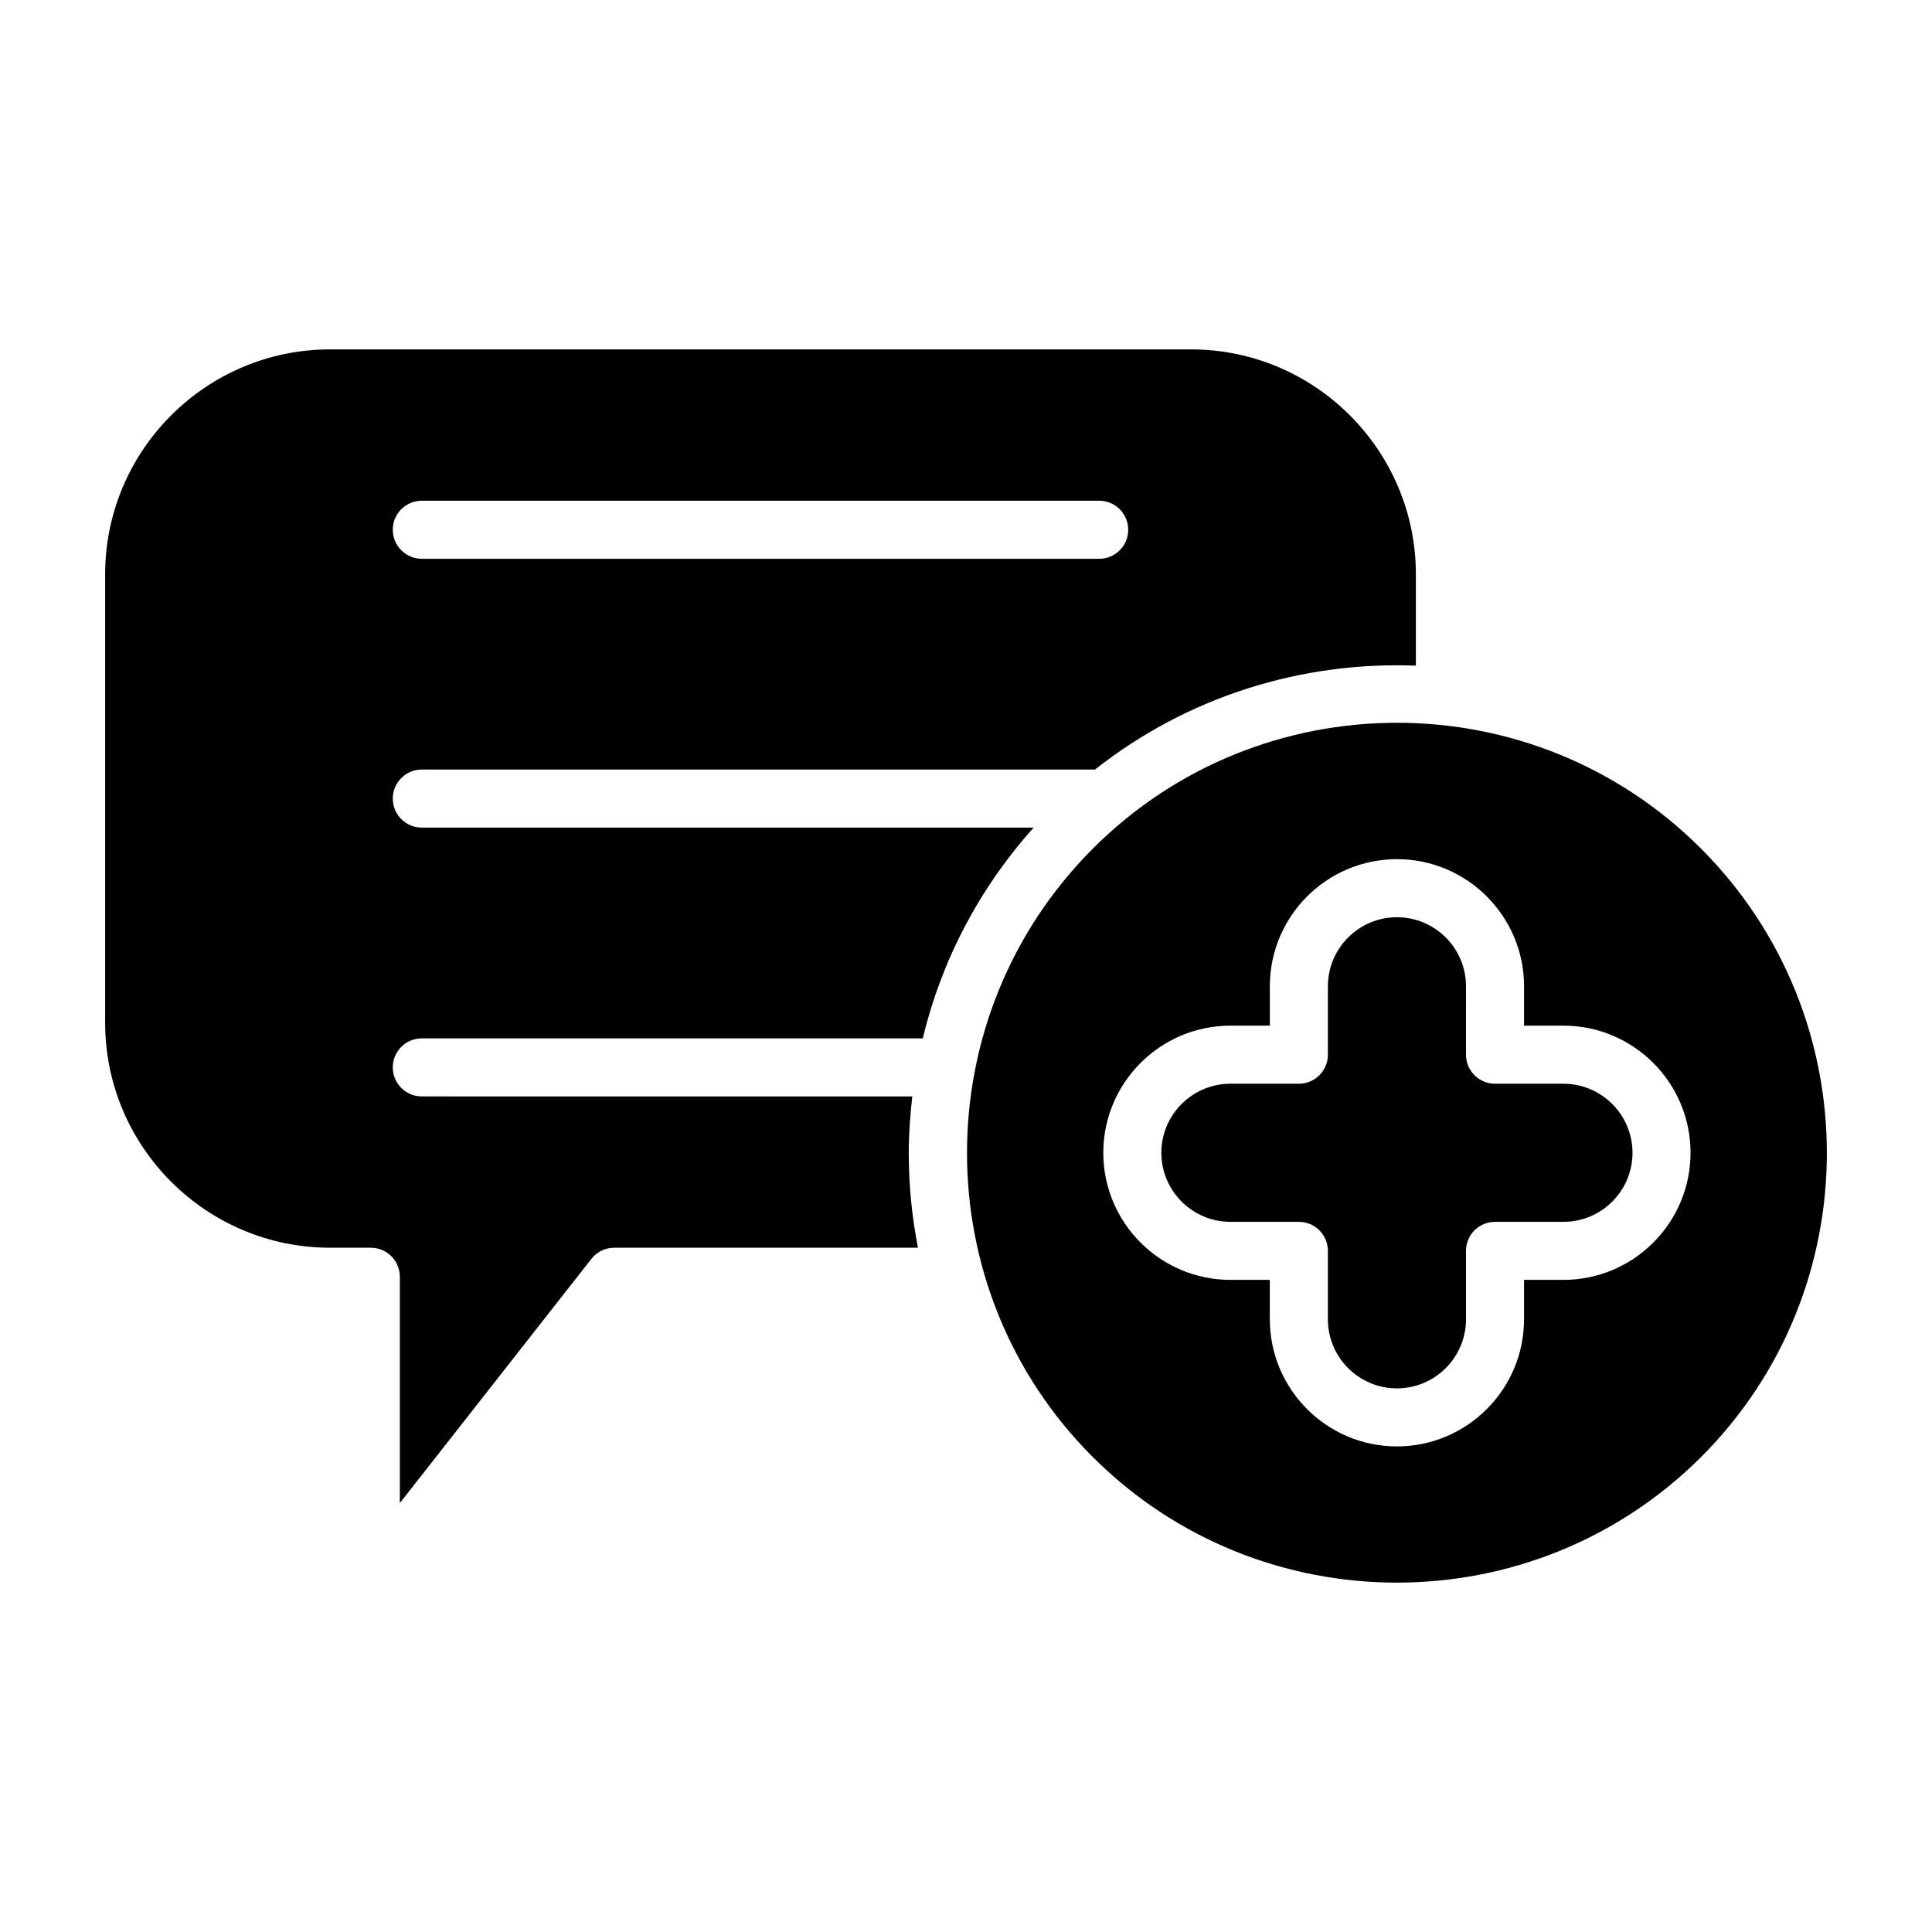 <?xml version="1.0" encoding="UTF-8"?>
<!-- Uploaded to: SVG Repo, www.svgrepo.com, Generator: SVG Repo Mixer Tools -->
<svg fill="#000000" width="800px" height="800px" version="1.1" viewBox="144 144 512 512" xmlns="http://www.w3.org/2000/svg">
 <g>
  <path d="m558.33 431.2h-18.137c-4.246 0-7.691-3.445-7.691-7.691l0.004-18.137c0-10.086-8.211-18.297-18.305-18.297-10.086 0-18.297 8.211-18.297 18.297v18.137c0 4.246-3.445 7.691-7.691 7.691h-18.137c-10.094 0-18.305 8.211-18.305 18.305 0 10.086 8.211 18.297 18.305 18.297h18.137c4.246 0 7.691 3.445 7.691 7.691v18.137c0 10.094 8.211 18.305 18.297 18.305 10.094 0 18.305-8.211 18.305-18.305v-18.137c0-4.246 3.445-7.691 7.691-7.691h18.137c10.086 0 18.297-8.211 18.297-18.297-0.004-10.094-8.215-18.305-18.301-18.305z"/>
  <path d="m255.78 419.18h132.77c4.957-20.664 14.949-39.754 29.383-55.859h-162.15c-4.246 0-7.691-3.445-7.691-7.691s3.445-7.691 7.691-7.691h178.41c24.762-19.551 55.039-28.684 85.031-27.531v-24.191c0-32.875-26.75-59.625-59.625-59.625h-228.1c-32.887 0-59.633 26.75-59.633 59.625v118.82c0 32.875 26.75 59.625 59.637 59.625h10.766c4.246 0 7.691 3.445 7.691 7.691v59.977l50.773-64.723c1.453-1.863 3.684-2.945 6.047-2.945h80.488c-1.605-8.203-2.438-16.617-2.438-25.164 0.004-5.035 0.375-10.004 0.941-14.93l-129.99-0.004c-4.246 0-7.691-3.445-7.691-7.691 0-4.246 3.445-7.691 7.691-7.691zm0-142.48h179.52c4.246 0 7.691 3.445 7.691 7.691 0 4.246-3.445 7.691-7.691 7.691h-179.52c-4.246 0-7.691-3.445-7.691-7.691 0-4.246 3.445-7.691 7.691-7.691z"/>
  <path d="m594.75 368.85c-22.211-22.203-51.383-33.309-80.543-33.309-29.172 0-58.344 11.105-80.555 33.309-44.473 44.484-44.523 116.8-0.109 161.22 44.473 44.473 116.85 44.441 161.32 0 44.41-44.426 44.359-116.74-0.113-161.22zm-36.422 114.33h-10.445v10.445c0 18.578-15.113 33.688-33.688 33.688-18.566 0-33.68-15.113-33.68-33.688v-10.445h-10.441c-18.578 0-33.688-15.113-33.688-33.68 0-18.578 15.113-33.688 33.688-33.688h10.445v-10.445c0-18.566 15.113-33.68 33.68-33.68 18.578 0 33.688 15.113 33.688 33.68v10.445h10.445c18.566 0 33.68 15.113 33.68 33.688-0.004 18.566-15.117 33.68-33.684 33.68z"/>
 </g>
</svg>